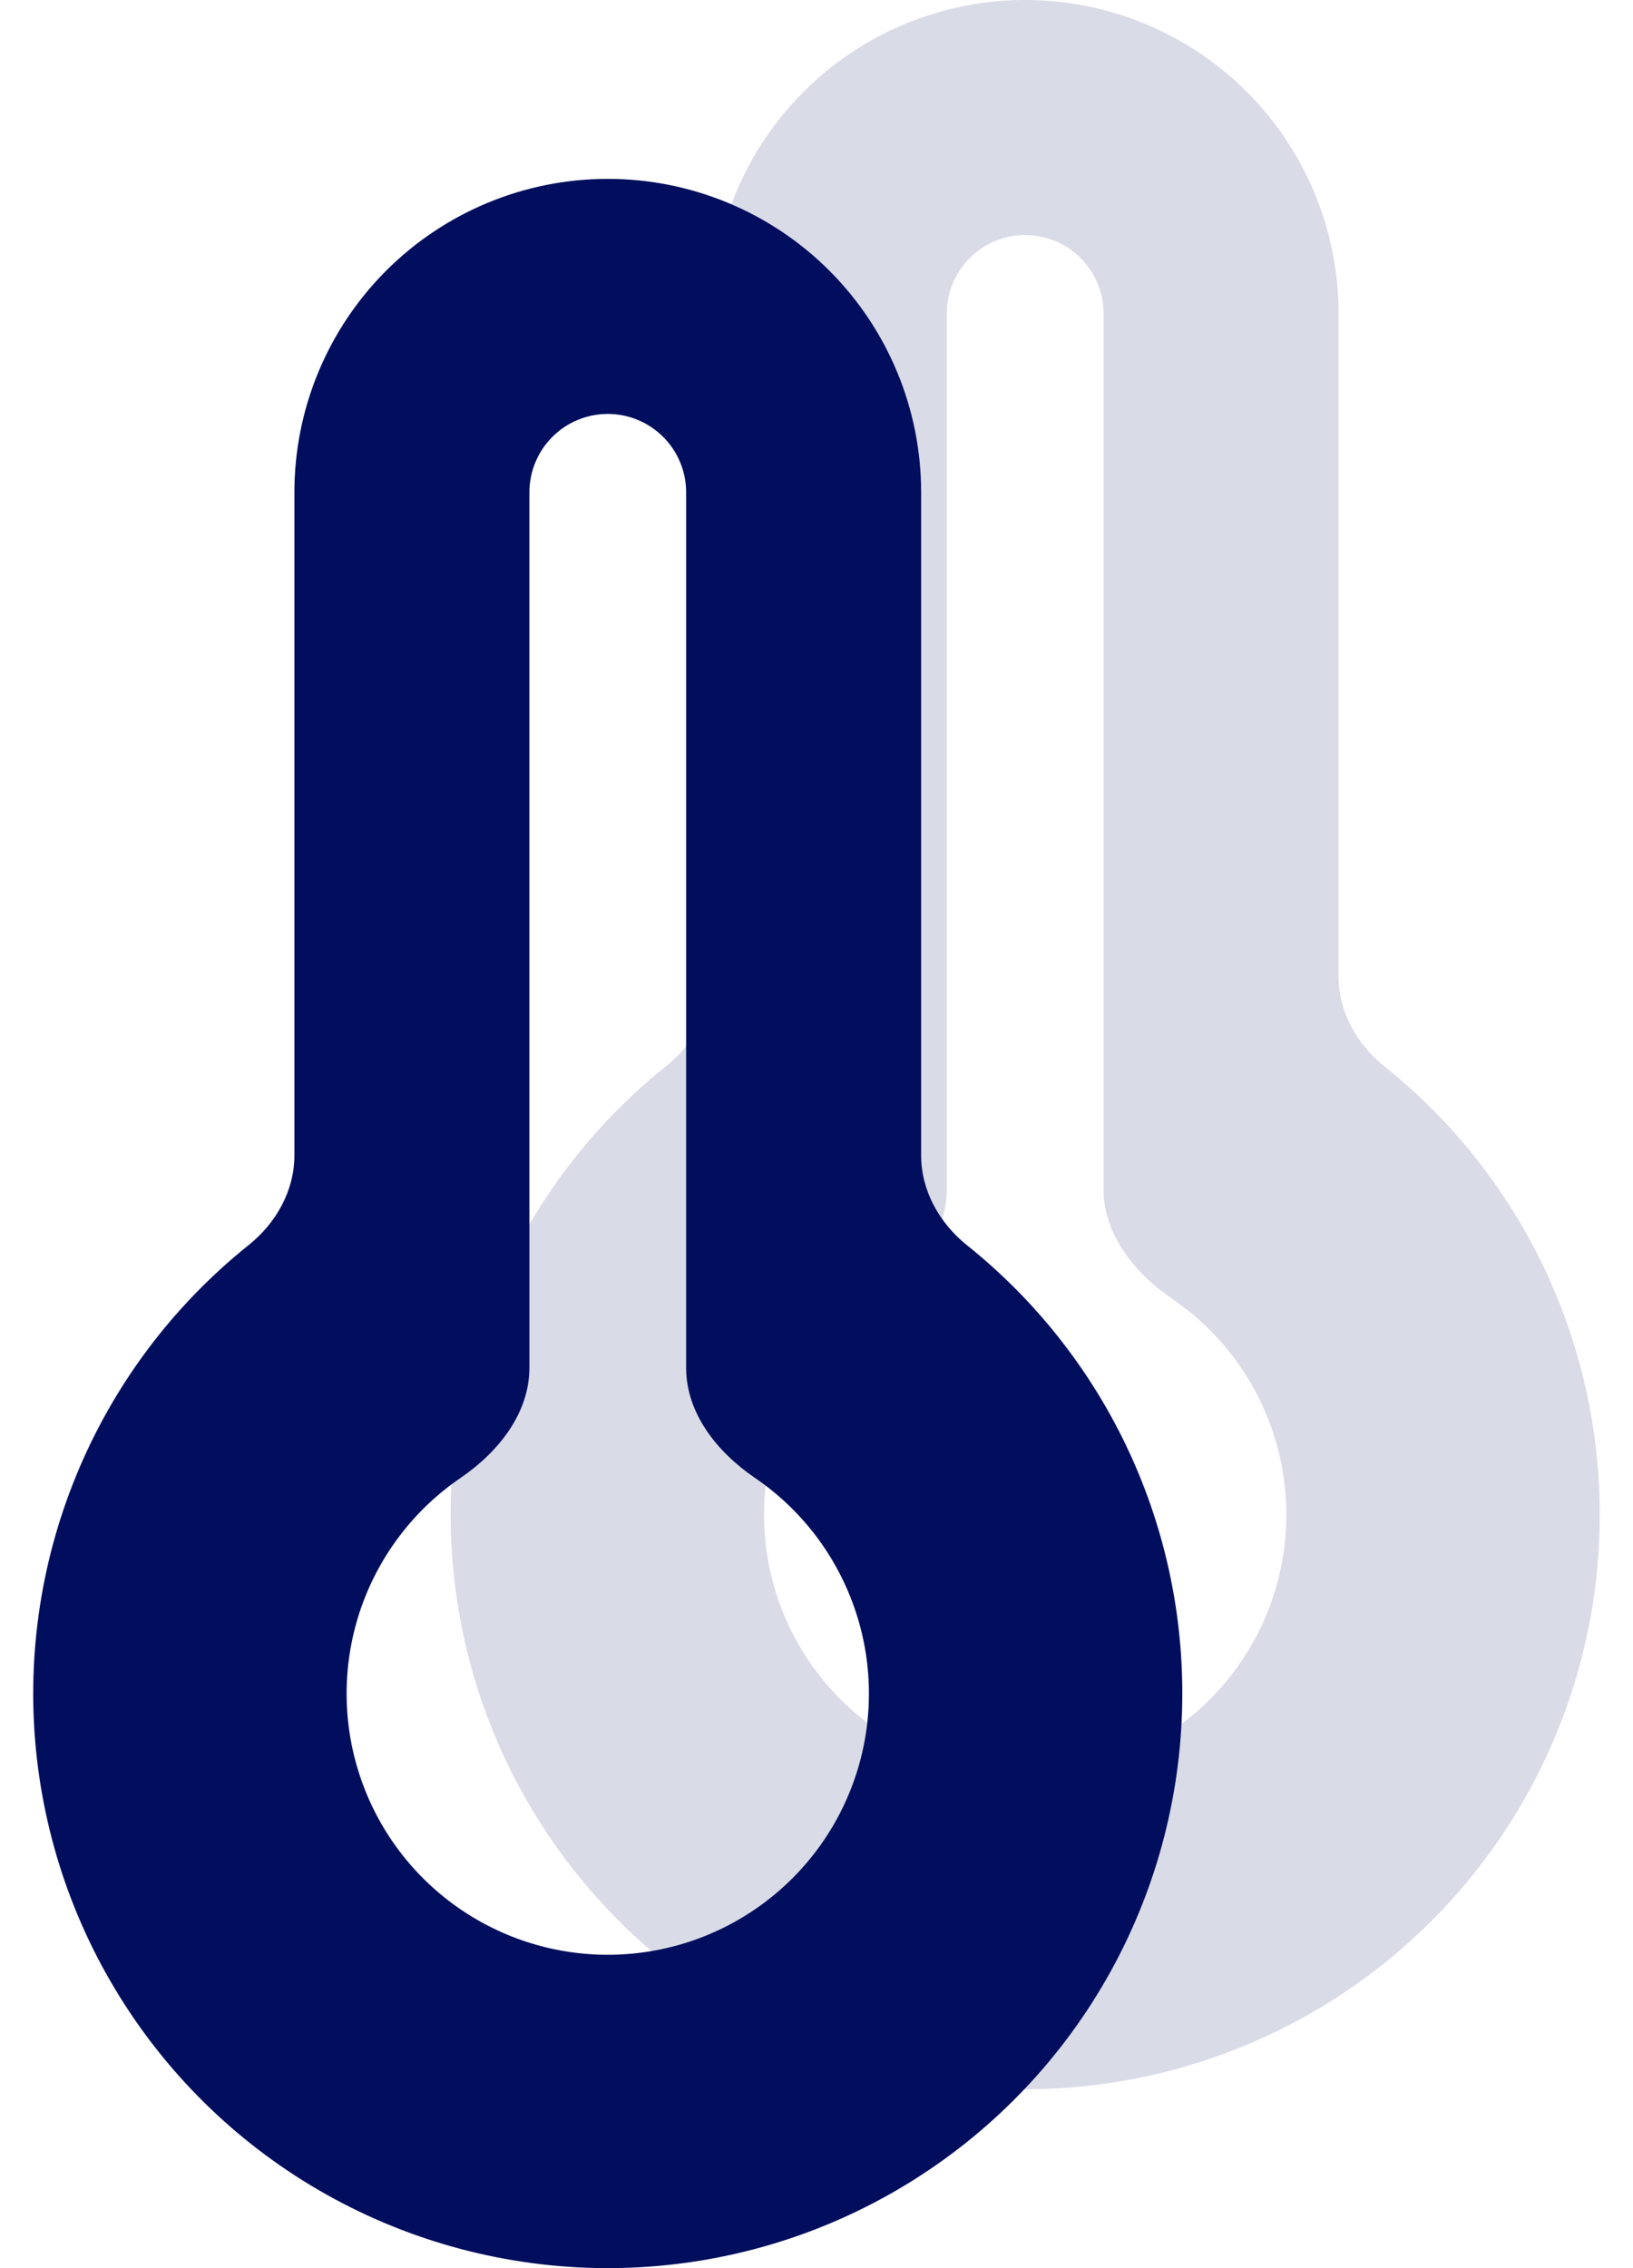 <svg width="36" height="50" viewBox="0 0 36 50" fill="none" xmlns="http://www.w3.org/2000/svg">
<path fill-rule="evenodd" clip-rule="evenodd" d="M35.267 33.392C35.266 35.534 34.723 37.641 33.687 39.515C32.651 41.39 31.157 42.971 29.344 44.112C27.531 45.252 25.459 45.914 23.32 46.036C21.182 46.158 19.048 45.735 17.117 44.808C15.187 43.881 13.523 42.479 12.281 40.734C11.039 38.989 10.26 36.958 10.017 34.83C9.773 32.702 10.073 30.547 10.889 28.567C11.705 26.586 13.009 24.845 14.681 23.506C15.289 23.02 15.692 22.306 15.692 21.525V6.909C15.692 5.076 16.42 3.319 17.715 2.024C19.011 0.728 20.768 0 22.601 0C24.433 0 26.19 0.728 27.486 2.024C28.781 3.319 29.509 5.076 29.509 6.909V21.528C29.509 22.306 29.912 23.02 30.52 23.508C32.003 24.694 33.199 26.198 34.021 27.909C34.842 29.62 35.268 31.494 35.267 33.392ZM22.601 5.182C23.059 5.182 23.498 5.364 23.822 5.687C24.146 6.011 24.328 6.451 24.328 6.909V26.207C24.328 27.213 25.012 28.068 25.843 28.634C26.86 29.327 27.628 30.328 28.035 31.49C28.441 32.651 28.465 33.912 28.102 35.088C27.739 36.264 27.01 37.293 26.02 38.024C25.029 38.755 23.831 39.149 22.601 39.149C21.37 39.149 20.172 38.755 19.182 38.024C18.192 37.293 17.462 36.264 17.099 35.088C16.736 33.912 16.76 32.651 17.167 31.49C17.573 30.328 18.341 29.327 19.358 28.634C20.187 28.068 20.873 27.213 20.873 26.207V6.909C20.873 6.451 21.055 6.011 21.379 5.687C21.703 5.364 22.142 5.182 22.601 5.182Z" fill="#D9DBE7"/>
<path fill-rule="evenodd" clip-rule="evenodd" d="M26.064 37.336C26.064 39.477 25.521 41.584 24.485 43.459C23.449 45.333 21.955 46.915 20.142 48.055C18.329 49.196 16.257 49.858 14.118 49.979C11.98 50.101 9.846 49.678 7.915 48.751C5.984 47.824 4.32 46.422 3.079 44.677C1.837 42.932 1.058 40.901 0.814 38.773C0.571 36.645 0.871 34.49 1.687 32.51C2.503 30.529 3.807 28.788 5.479 27.449C6.087 26.963 6.49 26.249 6.49 25.469V10.852C6.49 9.02 7.218 7.263 8.513 5.967C9.809 4.671 11.566 3.943 13.398 3.943C15.231 3.943 16.988 4.671 18.284 5.967C19.579 7.263 20.307 9.02 20.307 10.852V25.471C20.307 26.249 20.71 26.963 21.318 27.451C22.8 28.637 23.997 30.141 24.819 31.852C25.64 33.563 26.066 35.437 26.064 37.336ZM13.398 9.125C13.857 9.125 14.296 9.307 14.62 9.631C14.944 9.955 15.126 10.394 15.126 10.852V30.151C15.126 31.157 15.81 32.011 16.641 32.578C17.658 33.271 18.426 34.272 18.832 35.433C19.239 36.594 19.263 37.856 18.9 39.032C18.537 40.208 17.808 41.236 16.817 41.967C15.827 42.698 14.629 43.092 13.398 43.092C12.168 43.092 10.97 42.698 9.979 41.967C8.989 41.236 8.259 40.208 7.897 39.032C7.534 37.856 7.558 36.594 7.964 35.433C8.371 34.272 9.139 33.271 10.156 32.578C10.985 32.011 11.671 31.157 11.671 30.151V10.852C11.671 10.394 11.853 9.955 12.177 9.631C12.501 9.307 12.94 9.125 13.398 9.125Z" fill="#010E5D"/>
</svg>
